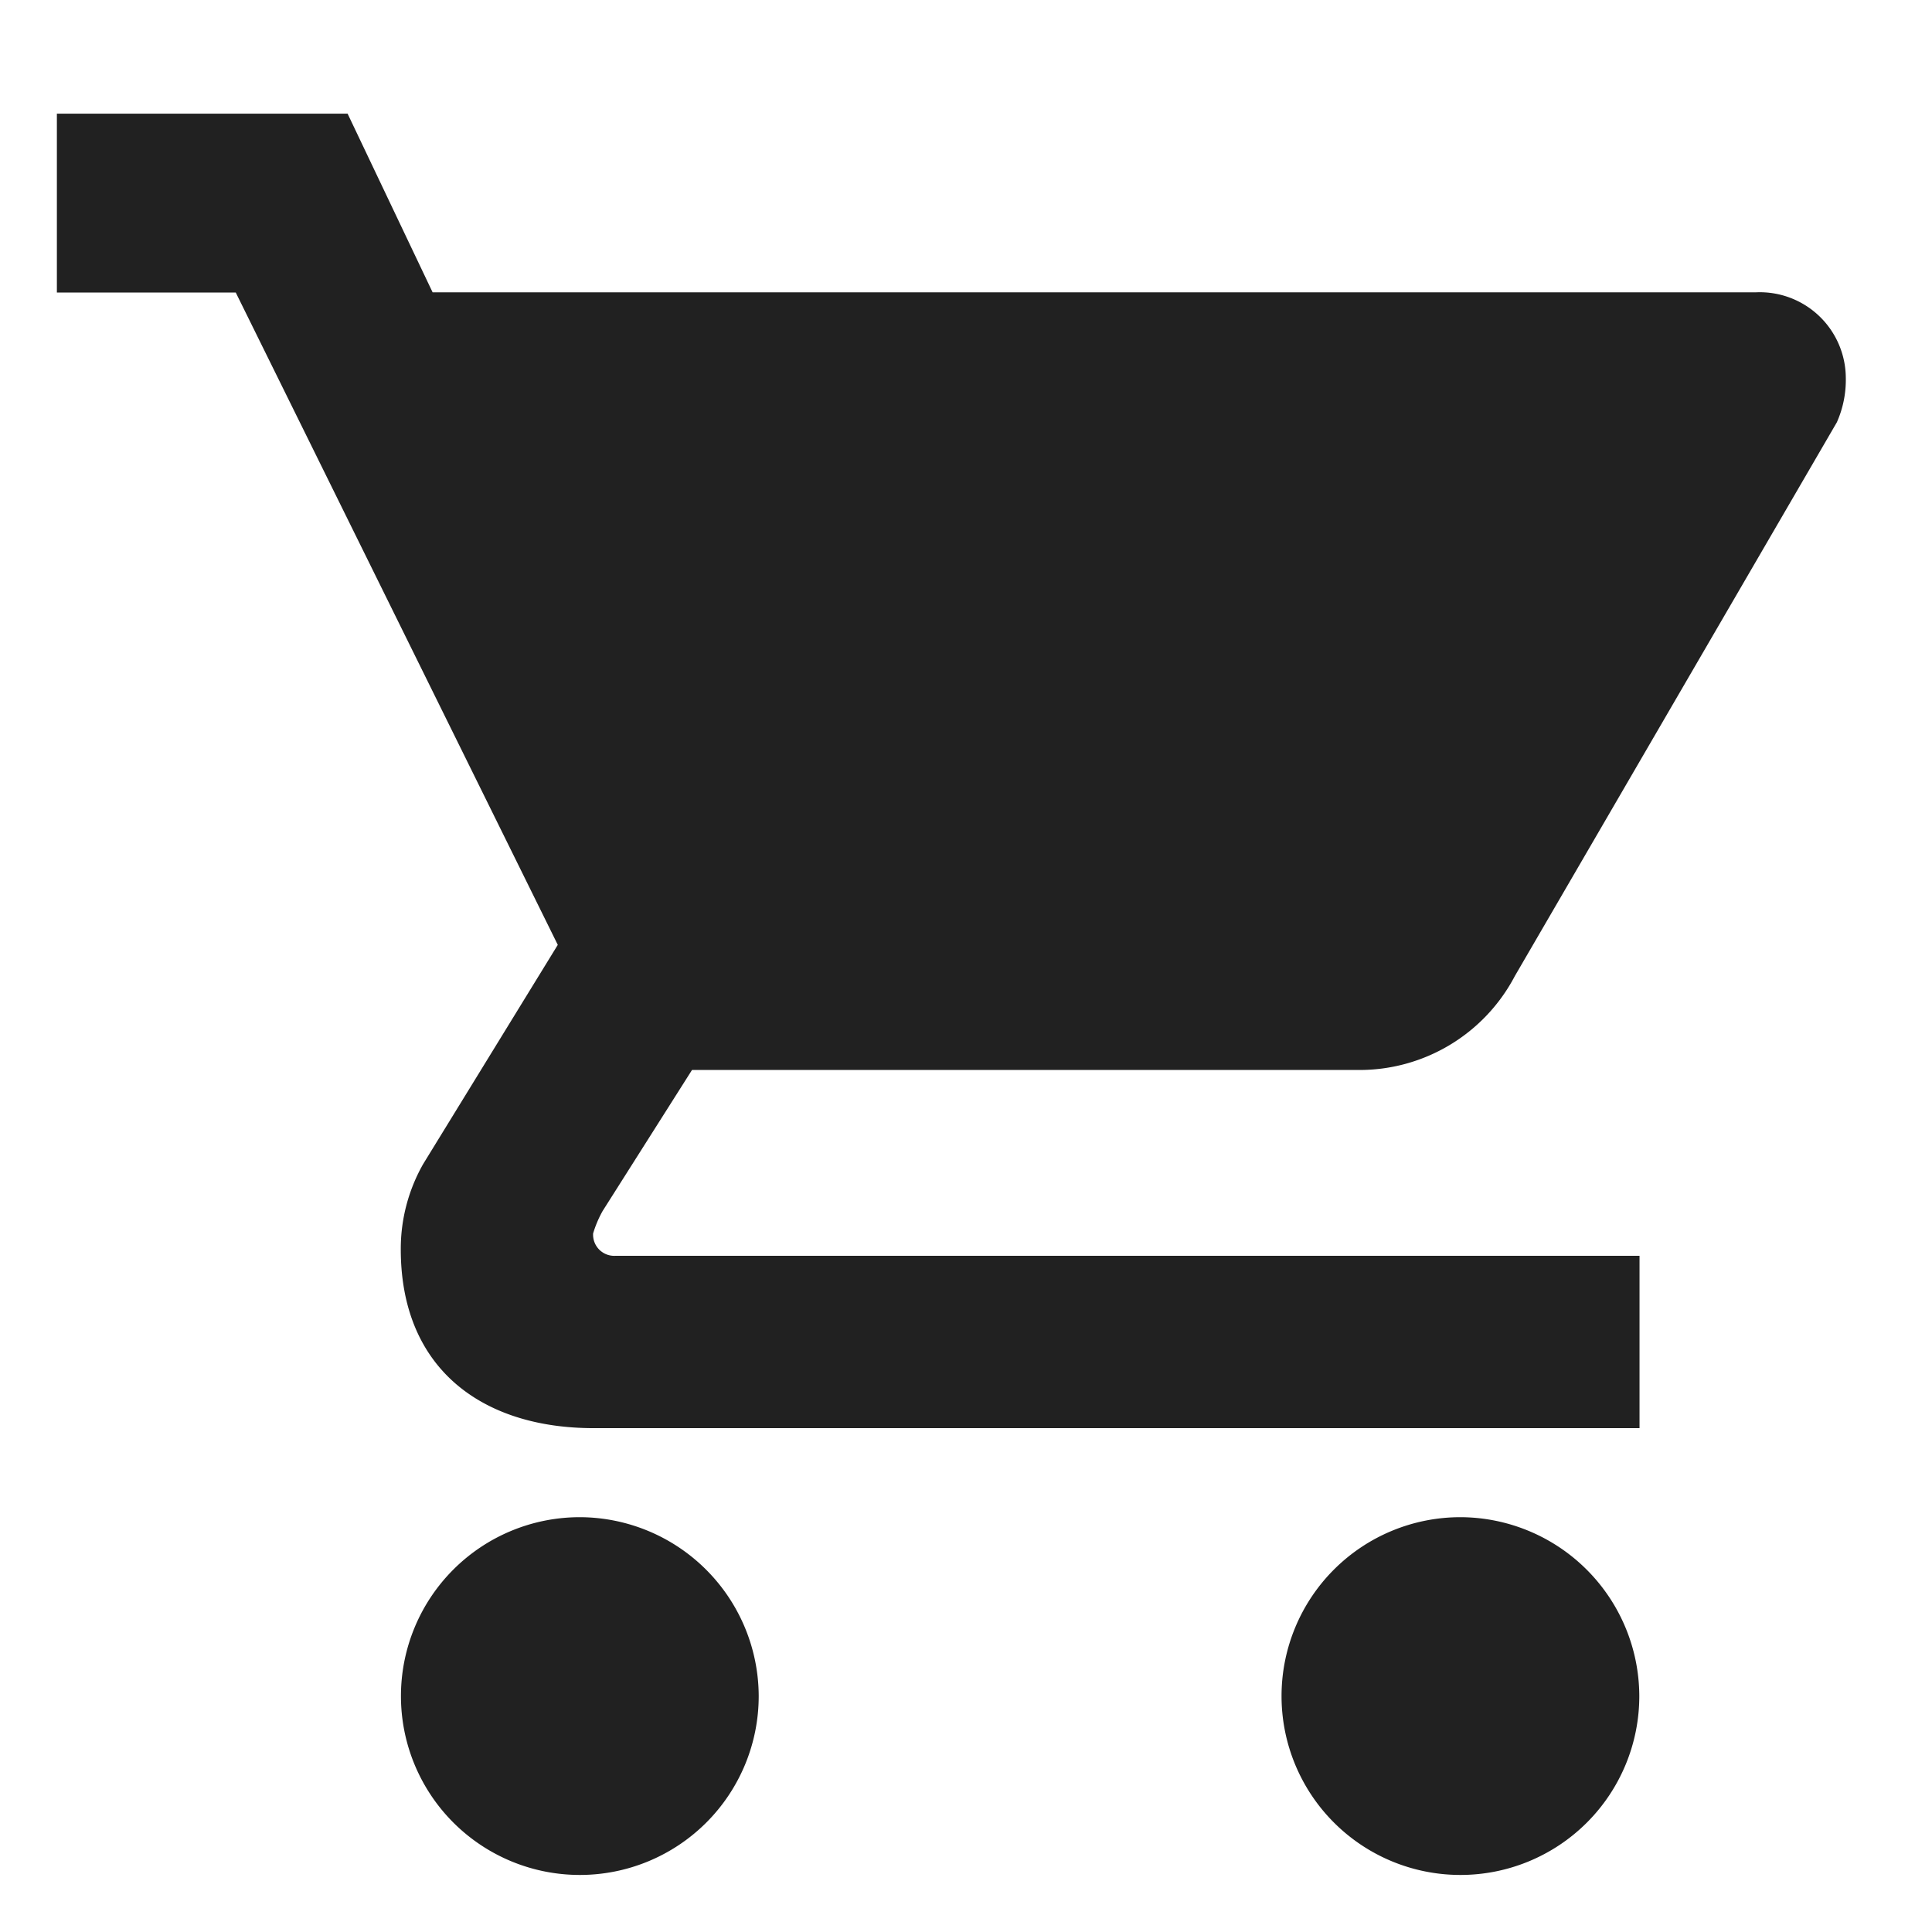 <?xml version="1.0" encoding="utf-8"?>
<svg xmlns="http://www.w3.org/2000/svg" xmlns:xlink="http://www.w3.org/1999/xlink" width="34" height="34" viewBox="0 0 34 34">
  <defs>
    <clipPath id="clip-my-cart">
      <rect width="34" height="34"/>
    </clipPath>
  </defs>
  <g id="my-cart" clip-path="url(#clip-my-cart)">
    <path id="md-cart" d="M12.578,28.3a3.148,3.148,0,1,0,3.148,3.148A3.157,3.157,0,0,0,12.578,28.3ZM3.375,3.6V6.748H6.523l5.667,11.48L9.821,22.085a3.022,3.022,0,0,0-.394,1.5c0,2.108,1.44,3.148,3.393,3.148H31.227V23.7H13.206a.372.372,0,0,1-.394-.394,1.965,1.965,0,0,1,.167-.394l1.573-2.482H26.278a3.088,3.088,0,0,0,2.754-1.652L34.7,9.031a1.839,1.839,0,0,0,.157-.787,1.514,1.514,0,0,0-1.575-1.5H9.987L8.491,3.6Zm24.7,24.7a3.148,3.148,0,1,0,3.148,3.148A3.157,3.157,0,0,0,28.078,28.3Z" transform="translate(-2.374 -1.6)" fill="#212121"/>
  </g>
</svg>
